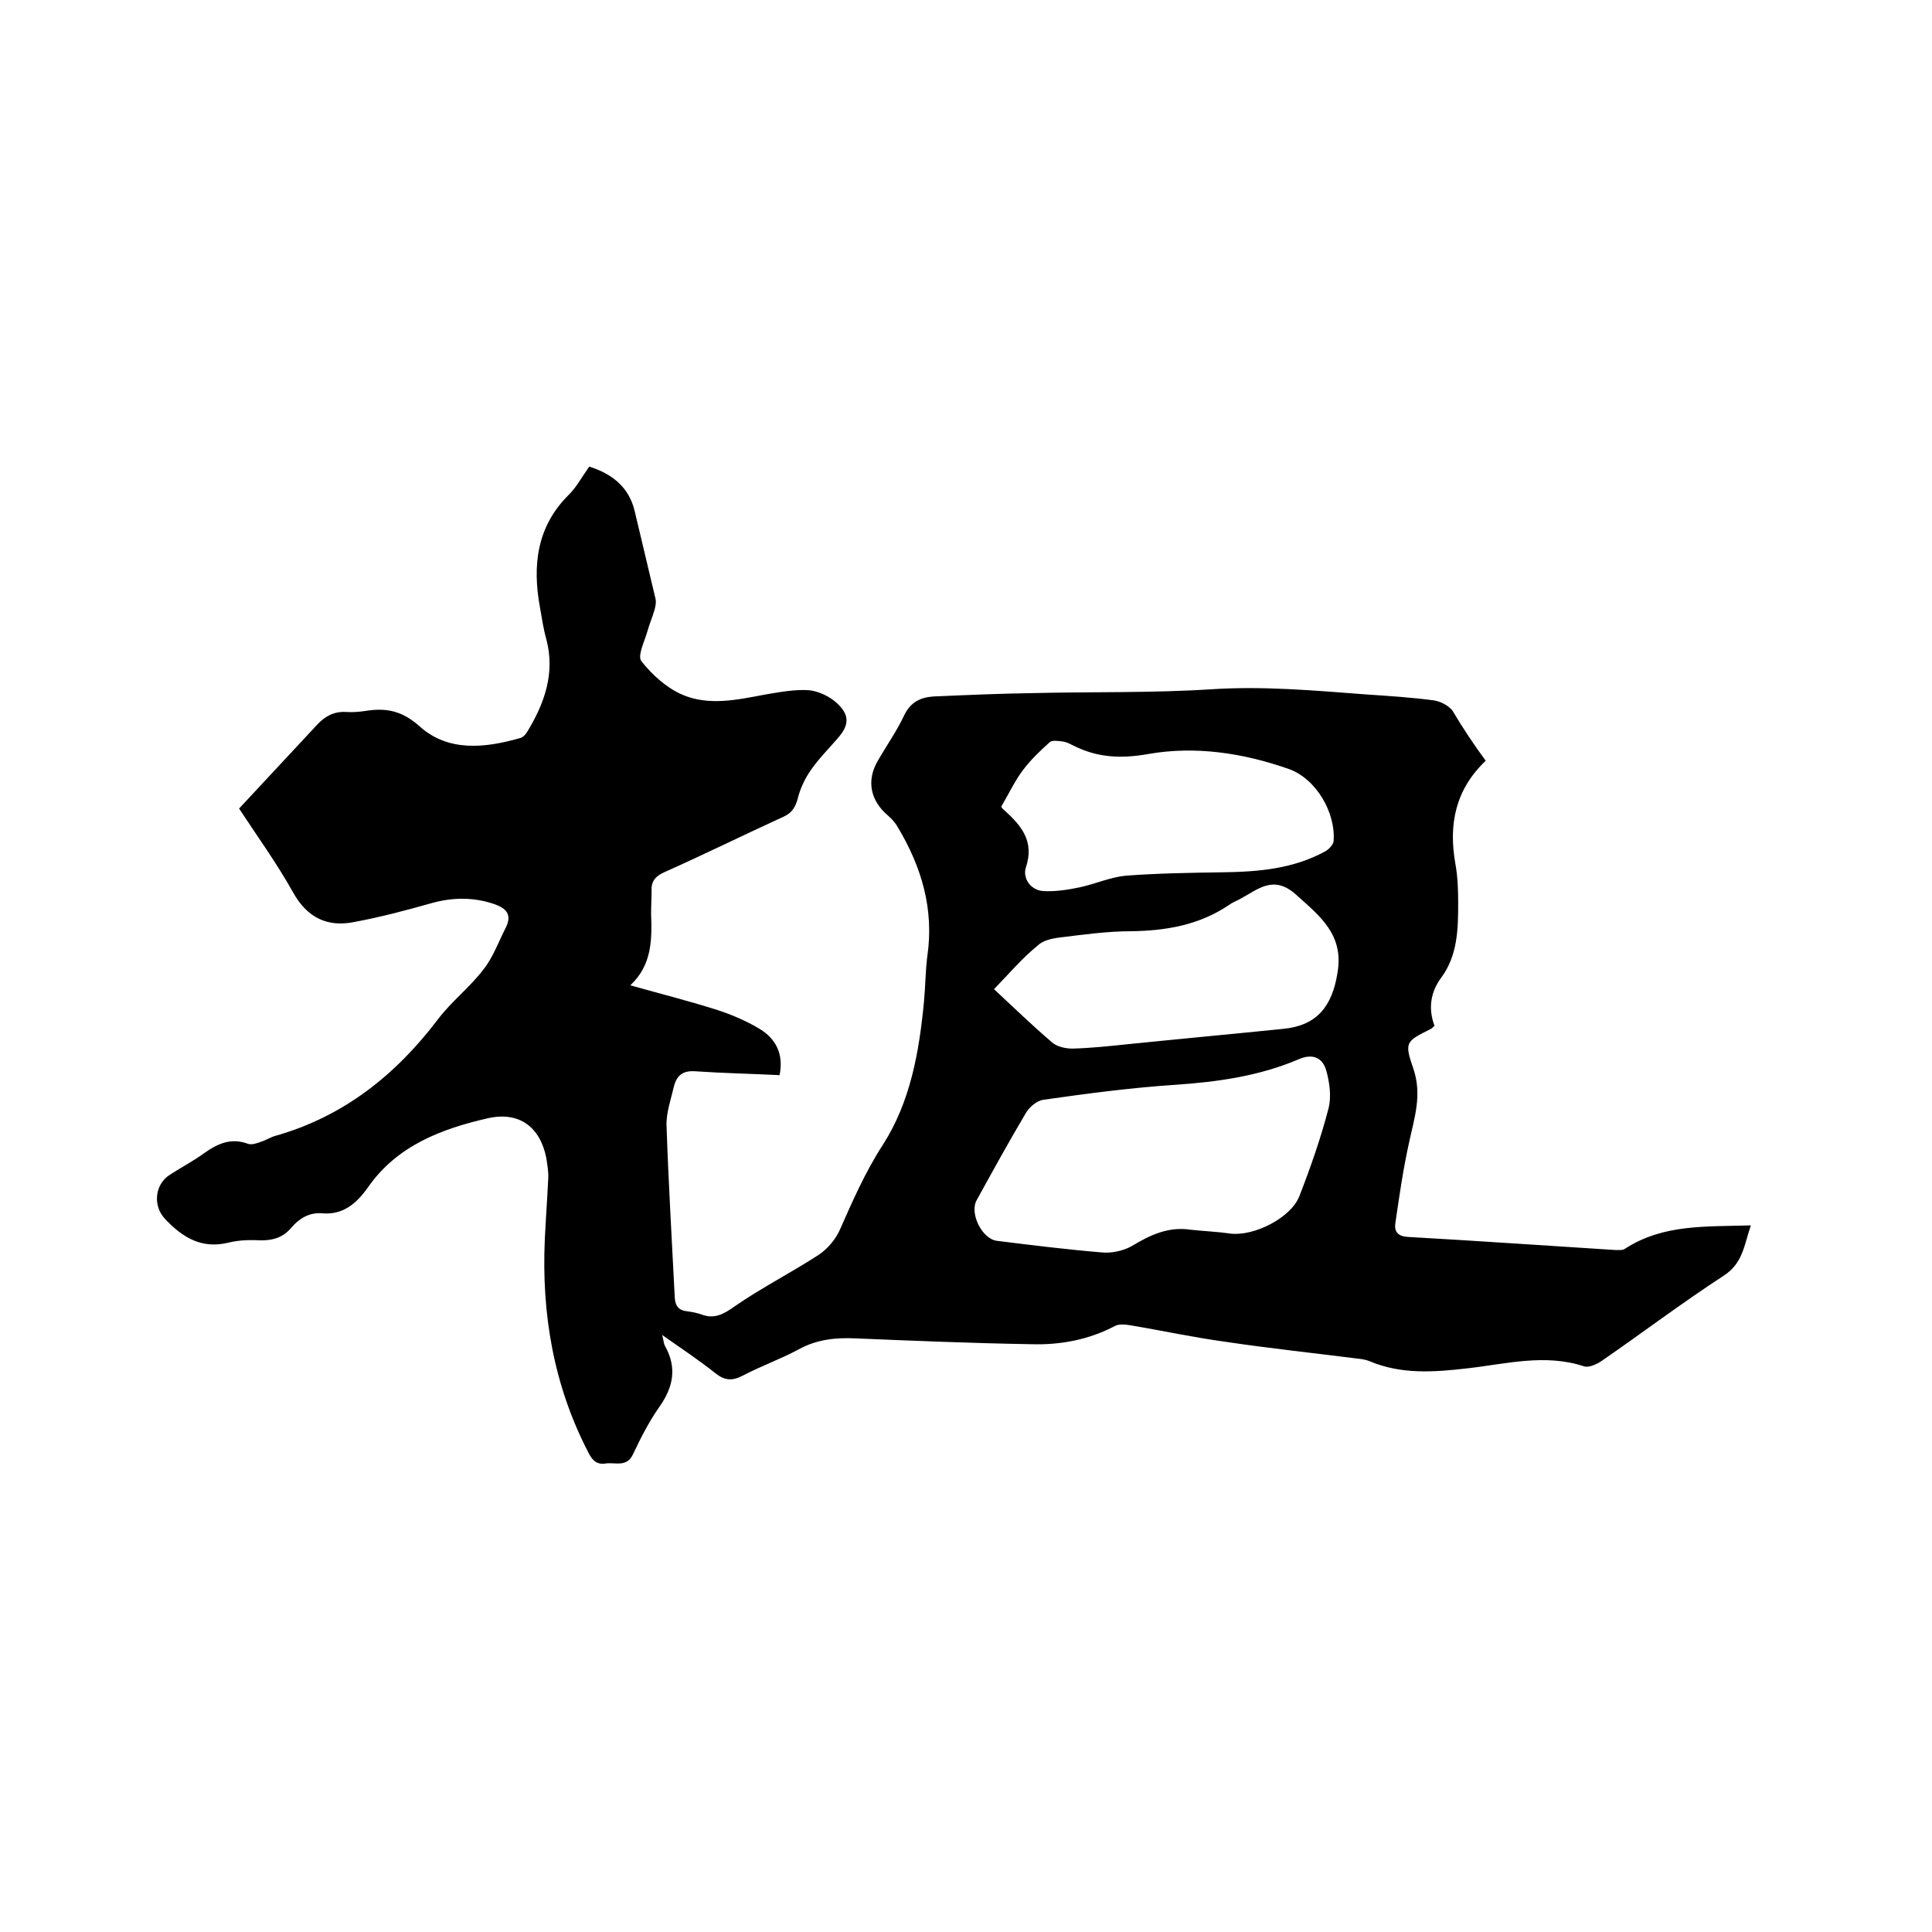 <svg enable-background="new 0 0 400 400" viewBox="0 0 400 400" xmlns="http://www.w3.org/2000/svg"><path d="m307.6 157.5c-6.3 6-7.7 13.2-6.3 21.2.5 2.7.6 5.5.6 8.2 0 5.4-.1 10.9-3.5 15.5-2.3 3.1-2.7 6.5-1.4 10-.4.3-.5.5-.7.6-5.2 2.6-5.6 2.7-3.7 8.2s.2 10.3-.9 15.5c-1.2 5.4-2 11-2.8 16.5-.3 1.9.6 2.8 2.7 2.9 14.3.8 28.5 1.8 42.8 2.7.7 0 1.6.1 2.1-.3 7.9-5.1 16.7-4.5 26-4.8-1.4 4-1.6 7.8-5.6 10.4-8.6 5.6-16.8 11.8-25.2 17.6-1 .7-2.7 1.5-3.7 1.2-8.1-2.7-16.2-.5-24.2.4-6.9.8-13.7 1.3-20.3-1.5-.5-.2-1-.3-1.5-.4-9.4-1.2-18.9-2.2-28.3-3.6-6.6-.9-13-2.3-19.6-3.4-1.1-.2-2.4-.3-3.2.1-5.5 2.9-11.4 4-17.5 3.8-12.1-.2-24.1-.7-36.2-1.2-4.2-.2-8.1.2-11.9 2.3-3.7 2-7.7 3.4-11.5 5.4-2.1 1.1-3.7 1.1-5.7-.5-3.4-2.7-7-5.1-11-7.9.3 1.1.3 1.8.6 2.3 2.5 4.5 1.7 8.5-1.2 12.6-2.1 3-3.8 6.3-5.4 9.7-1.3 2.9-3.7 1.7-5.7 2-1.9.3-2.8-.7-3.6-2.3-7.2-13.9-9.7-28.7-9-44.2.2-4.1.5-8.2.7-12.4.1-1.5-.2-3-.4-4.4-1.3-6.4-5.6-9.6-12-8.2-9.7 2.2-18.9 5.7-24.9 14.3-2.4 3.4-5.2 5.8-9.6 5.4-2.6-.2-4.7 1.1-6.3 3s-3.6 2.6-6.1 2.6c-2.3-.1-4.7-.1-7 .5-5.5 1.3-9.4-1.1-13-4.9-2.6-2.7-2.2-7.2 1-9.2 2.3-1.5 4.8-2.8 7-4.4 2.8-2 5.6-3.3 9.1-2 .8.3 1.9-.1 2.7-.4 1-.3 1.9-.9 2.9-1.2 14.2-4 25-12.6 33.8-24.2 2.8-3.7 6.6-6.6 9.4-10.3 2-2.5 3.1-5.7 4.6-8.6 1.4-2.8.1-4.1-2.6-5-4.3-1.4-8.5-1.3-12.8-.1-5.3 1.5-10.6 2.9-16 3.9-5.5 1.1-9.7-.9-12.6-6.1-3.4-6.1-7.6-11.9-11.2-17.4 5.3-5.7 10.7-11.5 16.2-17.4 1.6-1.7 3.4-2.7 5.8-2.6 1.4.1 2.8 0 4.1-.2 4.3-.7 7.6-.1 11.3 3.2 5.9 5.3 13.5 4.5 20.8 2.4.5-.1 1.1-.7 1.4-1.2 3.6-5.9 5.9-12.2 4-19.3-.6-2.1-.9-4.3-1.3-6.5-1.6-8.7-.7-16.8 6-23.4 1.6-1.6 2.7-3.7 4.2-5.8 4.7 1.5 8.2 4.2 9.4 9.2 1.4 6 2.9 12.1 4.3 18.1.2.8 0 1.7-.2 2.4-.4 1.4-1 2.8-1.4 4.2-.6 2.2-2.2 5.3-1.3 6.4 2.2 2.8 5.2 5.5 8.4 6.9 5.5 2.4 11.4 1.1 17.2 0 3-.5 6.1-1.1 9.1-.9 2 .2 4.3 1.3 5.8 2.7 2.7 2.5 2.5 4.6.1 7.3-1.9 2.2-3.9 4.2-5.5 6.5-1.2 1.7-2.2 3.8-2.7 5.8-.5 1.9-1.2 3.1-3 3.9-8.3 3.8-16.4 7.8-24.7 11.5-1.8.8-2.7 1.9-2.6 3.8 0 1.6-.1 3.2-.1 4.8.2 5.3.2 10.6-4.3 14.8 6.4 1.8 12.4 3.3 18.3 5.2 3 1 6 2.3 8.6 3.9 3.2 2 4.9 5.1 4 9.5-5.9-.3-11.6-.4-17.4-.8-2.7-.2-3.9.9-4.5 3.2-.6 2.7-1.6 5.4-1.5 8.1.4 11.8 1.1 23.6 1.7 35.5.1 1.8.8 2.7 2.6 2.9.9.1 1.9.3 2.8.6 2.8 1.1 4.7 0 7.1-1.7 5.5-3.8 11.6-6.9 17.3-10.6 1.8-1.2 3.4-3.1 4.3-5 2.7-6.1 5.3-12.1 9-17.8 5.7-8.9 7.5-19.2 8.5-29.6.3-3.2.3-6.4.7-9.5 1.4-9.7-1.2-18.4-6.1-26.6-.5-.9-1.2-1.7-2-2.4-3.7-3.1-4.6-7.3-2.1-11.5 1.8-3.1 3.9-6.1 5.4-9.3 1.3-2.7 3.3-3.7 6-3.9 6.9-.3 13.7-.6 20.6-.7 12.4-.3 24.7 0 37.1-.8 10.9-.7 21.6.3 32.3 1.1 4.5.3 9.1.6 13.6 1.2 1.4.2 3 1 3.9 2.1 2.2 3.7 4.4 7 6.9 10.4zm-61.1 97.1c2.7.3 5.5.4 8.2.8 4.9.6 12.5-3.2 14.3-7.7 2.3-5.9 4.4-11.9 6-18 .7-2.5.3-5.5-.4-8-.7-2.6-2.7-3.7-5.7-2.4-8.2 3.5-16.8 4.7-25.6 5.3-9.1.6-18.2 1.8-27.3 3.1-1.4.2-3 1.6-3.7 2.9-3.5 5.9-6.8 11.9-10.1 17.9-1.5 2.7 1.1 8 4.2 8.4 7.2.9 14.5 1.8 21.7 2.4 2 .2 4.4-.3 6.2-1.3 3.8-2.3 7.6-4.1 12.2-3.4zm-40.7-49.8c4.2 3.9 7.9 7.5 12 11 1 .9 2.8 1.3 4.2 1.3 3.8-.1 7.6-.5 11.4-.9 10.8-1.1 21.6-2.1 32.4-3.2 6.9-.7 10-4.7 11.1-11.5 1.4-8-3.6-11.8-8.6-16.3-4.7-4.2-7.9-1-11.7 1-.8.4-1.5.7-2.2 1.2-6.1 4.1-12.9 5.3-20.2 5.4-4.9 0-9.9.7-14.8 1.3-1.6.2-3.5.6-4.6 1.7-3.2 2.6-5.9 5.8-9 9zm1.5-37.8c0 .1.3.5.7.8 3.5 3.2 6.2 6.4 4.4 11.8-.7 2 .8 4.8 3.8 4.9 2.5.1 5-.3 7.4-.8 3.2-.7 6.3-2.1 9.5-2.4 6.6-.5 13.3-.6 20-.7 7.4-.1 14.6-.7 21.2-4.3.8-.4 1.7-1.4 1.8-2.1.5-5.9-3.6-13-9.3-15-9.4-3.3-19.3-4.8-29-3.1-5.6 1-10.5.8-15.5-1.7-.8-.4-1.5-.8-2.4-.9s-2.1-.3-2.6.2c-1.9 1.7-3.8 3.5-5.4 5.6-1.7 2.2-2.9 4.8-4.6 7.7z"/></svg>